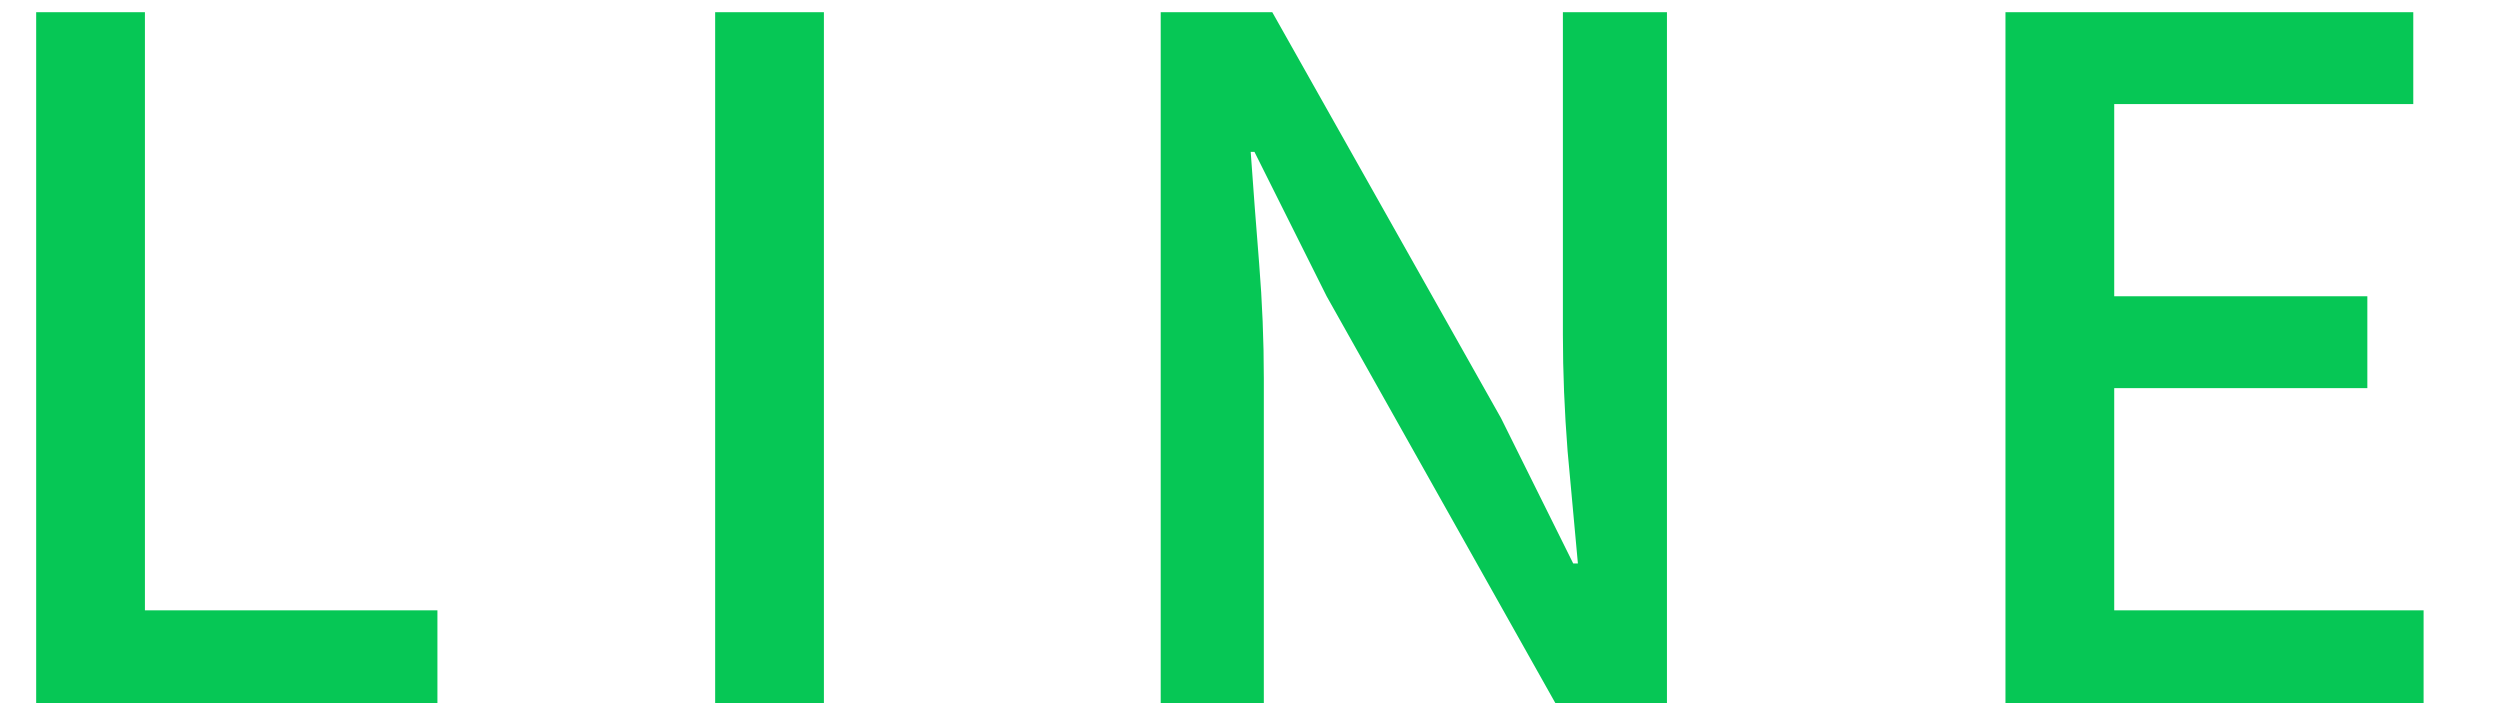 <svg width="32" height="9" viewBox="0 0 32 9" fill="none" xmlns="http://www.w3.org/2000/svg">
<path d="M0.463 9V0.156H1.855V7.812H5.599V9H0.463ZM9.154 9V0.156H10.546V9H9.154ZM14.857 9V0.156H16.285L19.213 5.352L20.137 7.212H20.197C20.157 6.764 20.113 6.284 20.065 5.772C20.025 5.26 20.005 4.764 20.005 4.284V0.156H21.337V9H19.909L16.981 3.792L16.057 1.944H16.009C16.041 2.4 16.077 2.876 16.117 3.372C16.157 3.868 16.177 4.36 16.177 4.848V9H14.857ZM25.67 9V0.156H30.89V1.332H27.062V3.792H30.302V4.968H27.062V7.812H31.022V9H25.67Z" fill="#06C755"/>
</svg>
